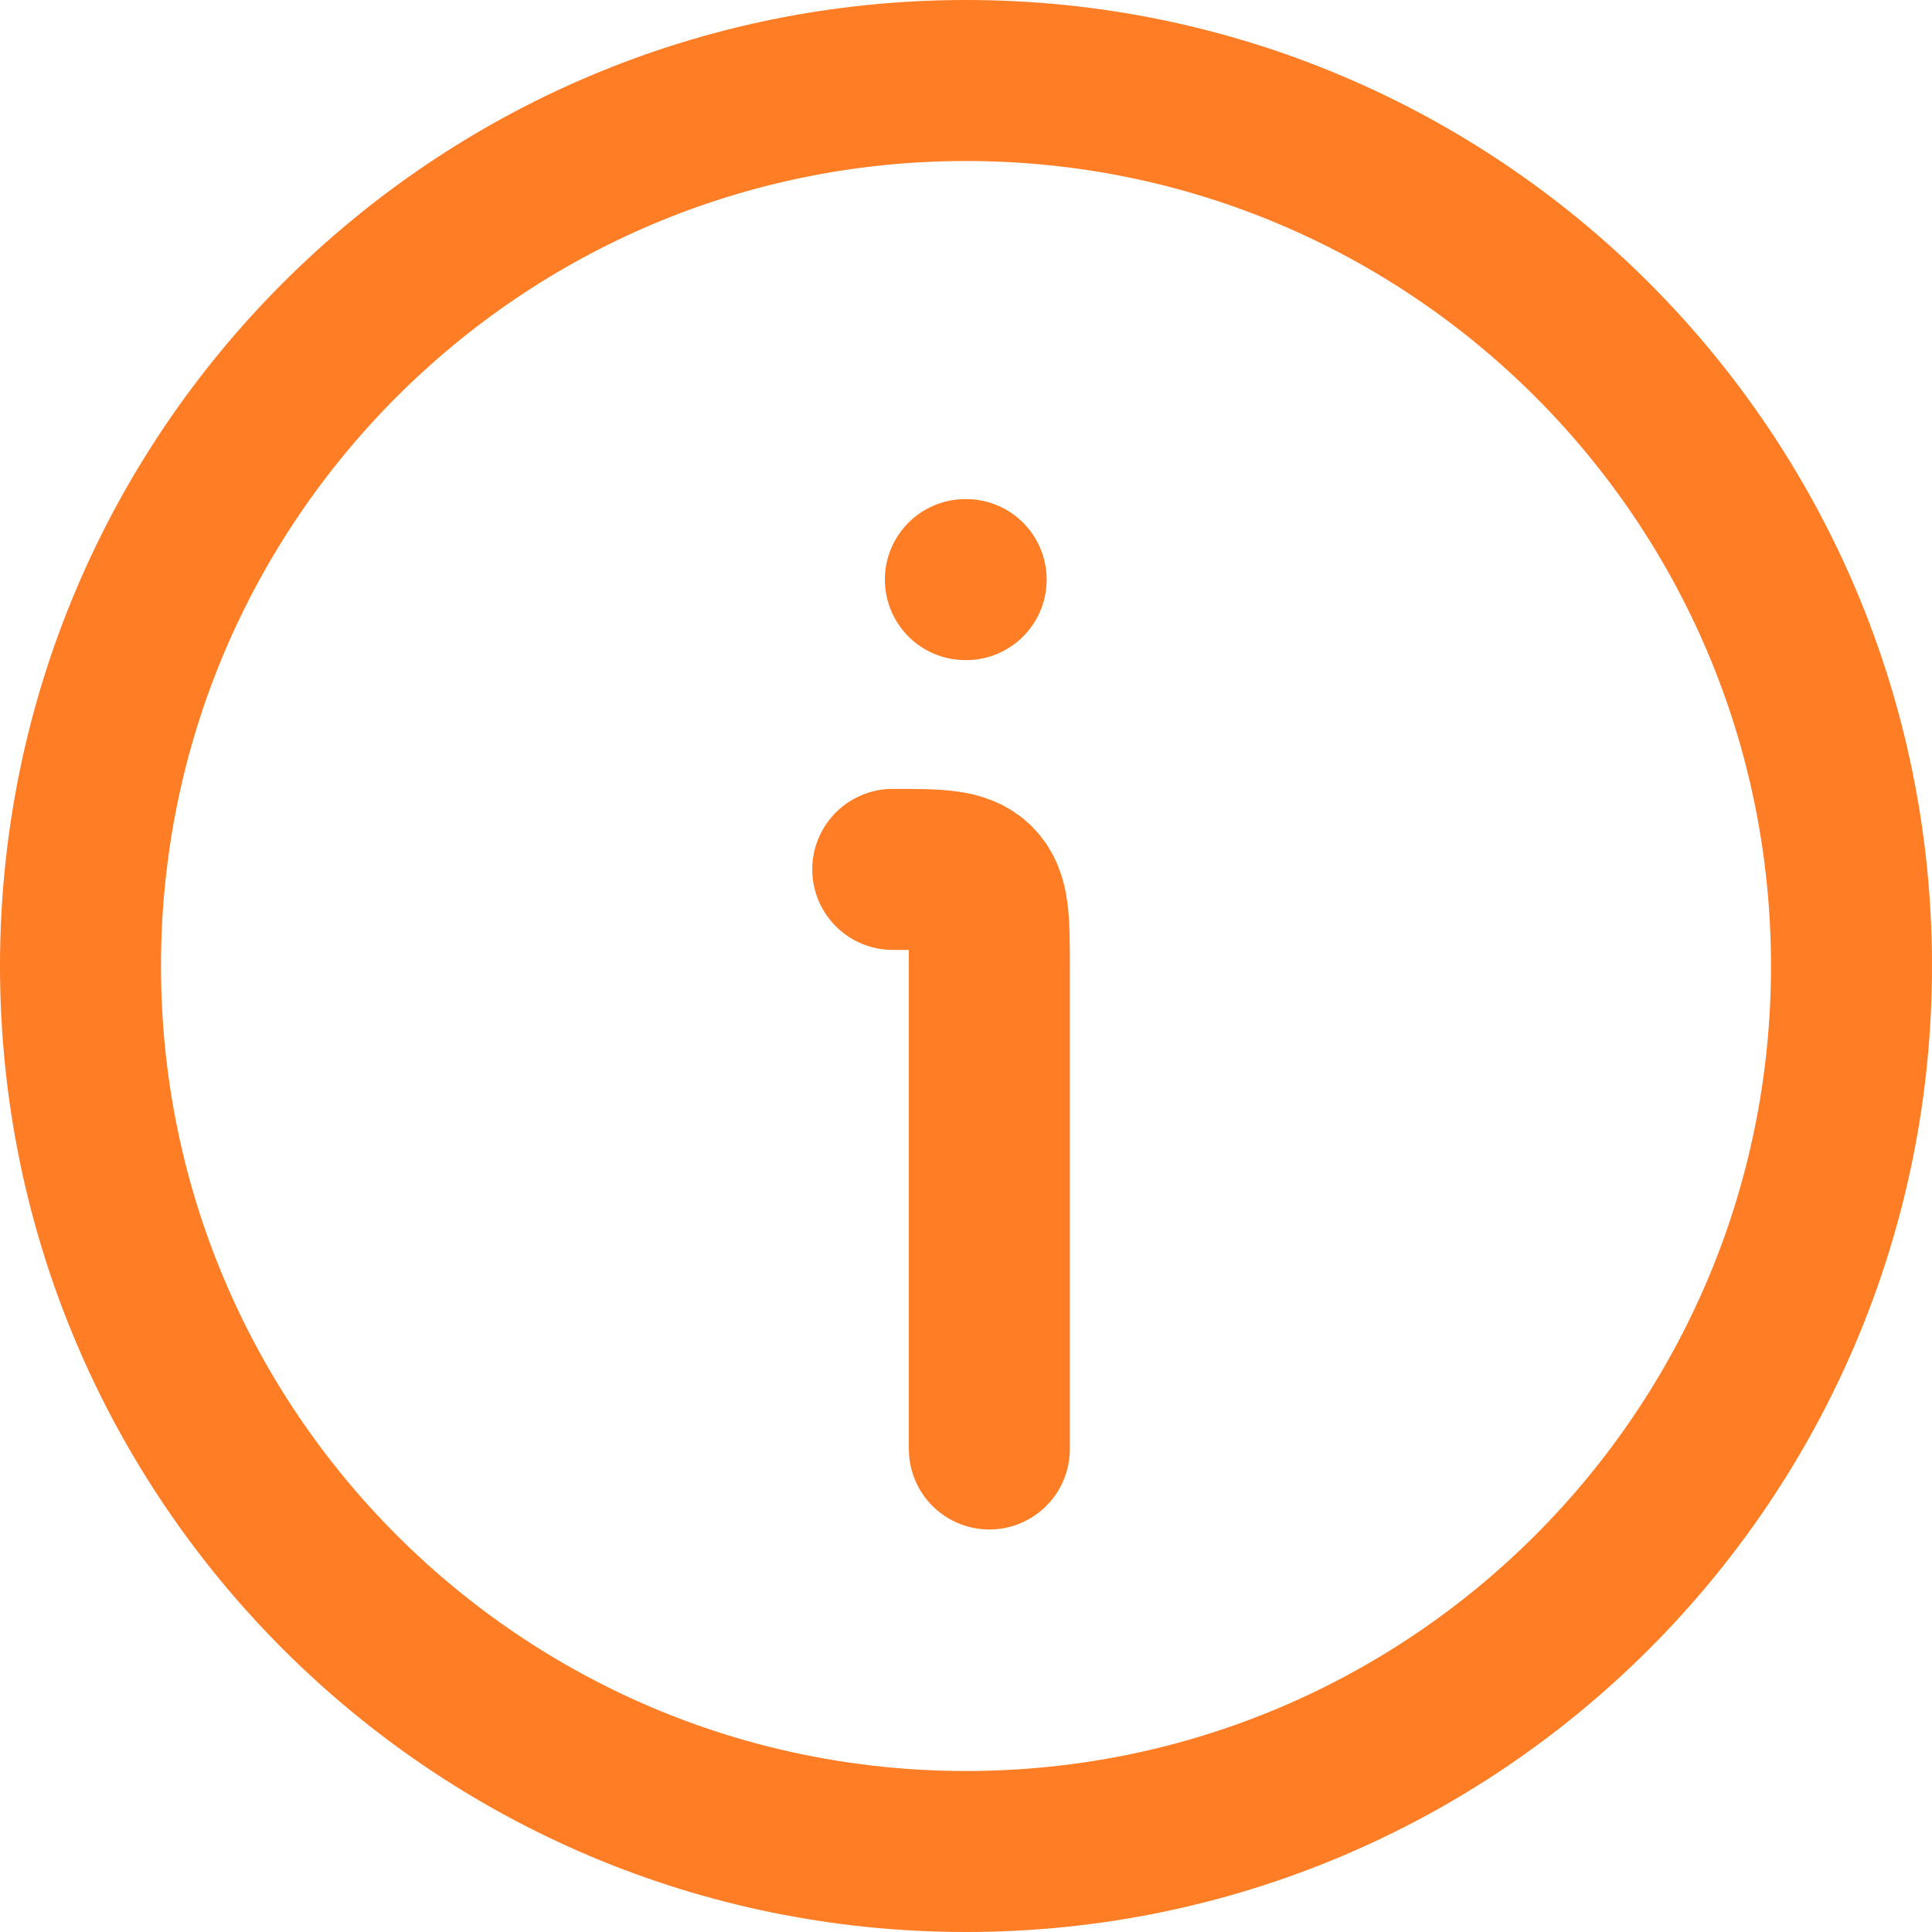 <svg width="12" height="12" viewBox="0 0 12 12" fill="none" xmlns="http://www.w3.org/2000/svg">
<path d="M6 11.5C9.038 11.5 11.5 9.038 11.5 6C11.5 2.962 9.038 0.5 6 0.5C2.962 0.5 0.5 2.962 0.5 6C0.5 9.038 2.962 11.5 6 11.5Z" stroke="#FF7D25"/>
<path d="M6.145 9V6C6.145 5.718 6.145 5.576 6.057 5.488C5.969 5.4 5.828 5.4 5.545 5.4" stroke="#FF7D25" stroke-linecap="round" stroke-linejoin="round"/>
<path d="M5.996 3.6H6.001" stroke="#FF7D25" stroke-linecap="round" stroke-linejoin="round"/>
</svg>
